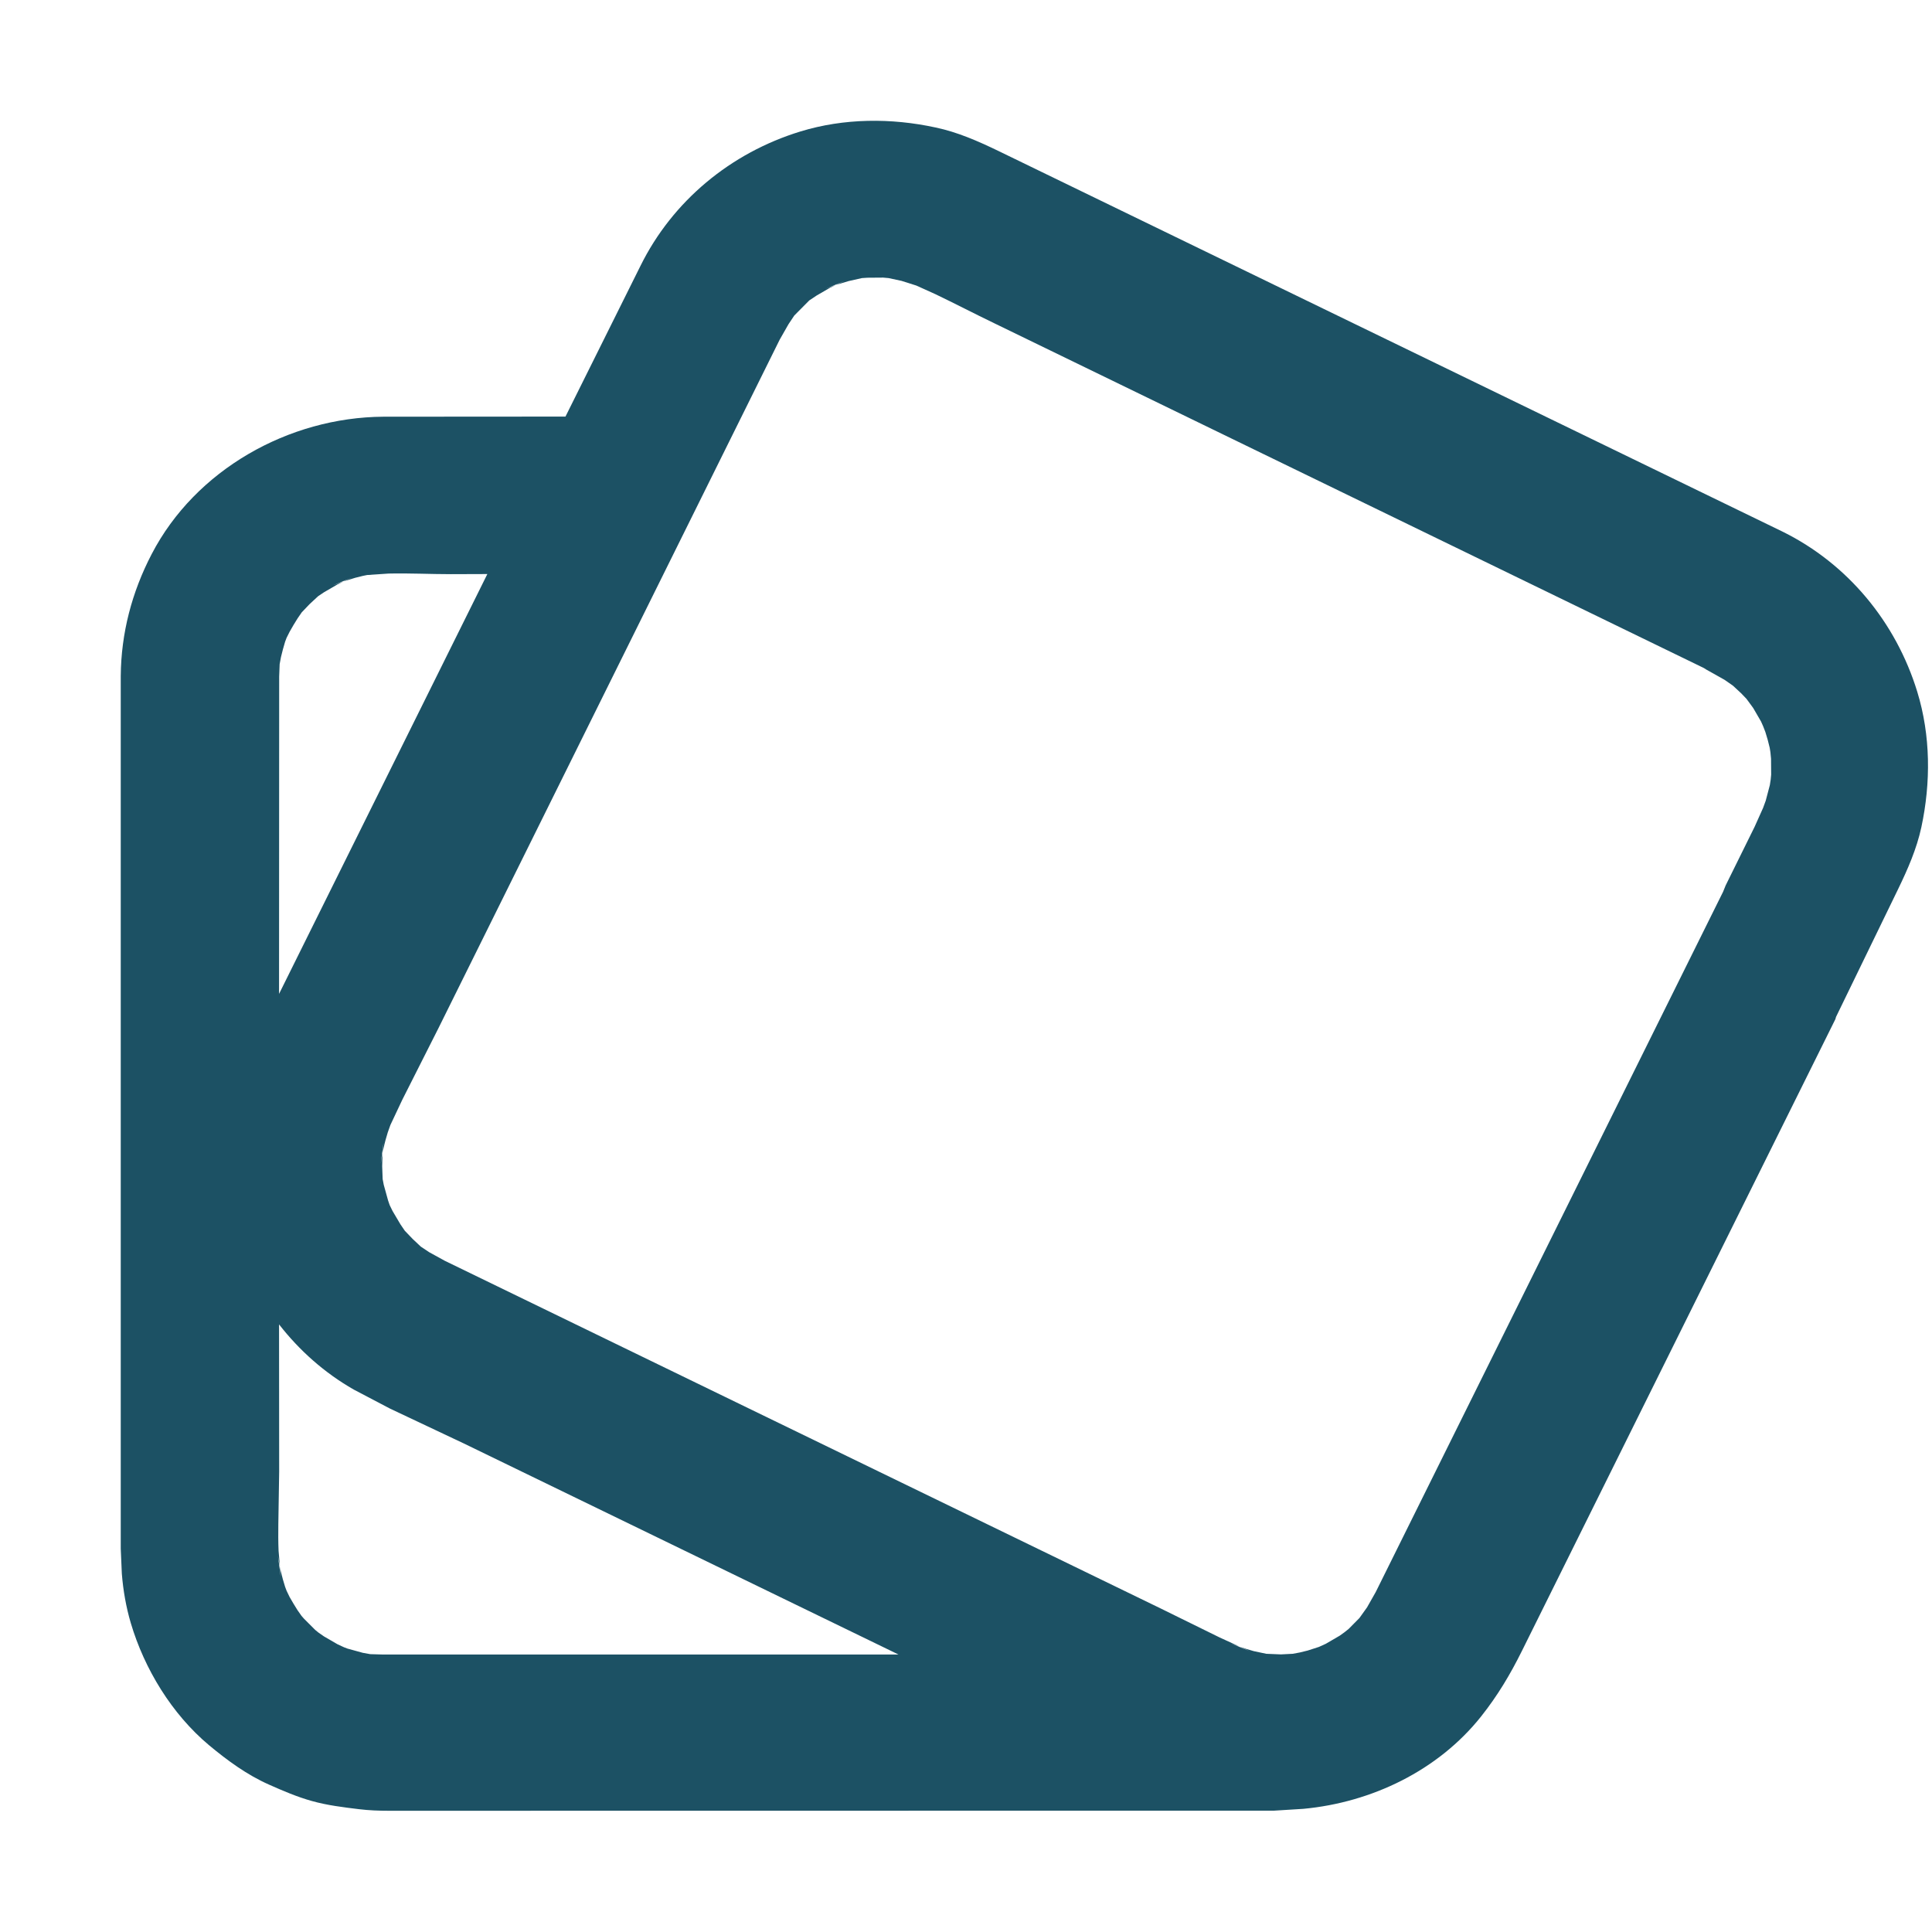 <?xml version="1.0" encoding="UTF-8"?>
<svg width="16px" height="16px" viewBox="0 0 16 16" version="1.1" xmlns="http://www.w3.org/2000/svg" xmlns:xlink="http://www.w3.org/1999/xlink">
    <title>icone/services/echantillons-carrelage</title>
    <g id="icone/services/echantillons-carrelage" stroke="none" stroke-width="1" fill="none" fill-rule="evenodd">
        <rect id="ViewBox" fill-rule="nonzero" x="0" y="0" width="16" height="16"></rect>
        <path d="M7.749,1.056 C7.93,1.094 8.1,1.169 8.266,1.249 L14.765,4.404 C15.302,4.67 15.701,5.152 15.878,5.729 C15.989,6.091 15.991,6.481 15.912,6.85 C15.873,7.031 15.798,7.201 15.718,7.366 L15.205,8.422 L15.2,8.44 L12.603,13.674 C12.506,13.869 12.403,14.042 12.265,14.216 C11.91,14.662 11.361,14.927 10.794,14.98 L10.553,14.995 L3.222,14.996 C3.139,14.996 3.056,14.993 2.974,14.983 C2.843,14.967 2.71,14.951 2.582,14.915 C2.46,14.881 2.344,14.831 2.229,14.78 C2.046,14.699 1.885,14.581 1.731,14.453 C1.423,14.195 1.196,13.822 1.083,13.441 C1.044,13.309 1.02,13.171 1.009,13.033 L1,12.826 L1,5.598 C1.003,5.243 1.092,4.904 1.256,4.589 C1.618,3.891 2.39,3.456 3.175,3.451 L4.683,3.45 L5.304,2.202 C5.569,1.665 6.051,1.266 6.628,1.089 C6.99,0.978 7.381,0.976 7.749,1.056 Z M2.318,12.97 L2.302,12.887 L2.325,13.059 L2.325,13.059 L2.318,12.973 L2.326,13.015 C2.336,13.058 2.348,13.1 2.361,13.141 L2.373,13.173 L2.398,13.225 C2.419,13.262 2.441,13.299 2.464,13.335 L2.497,13.382 L2.519,13.407 L2.61,13.498 L2.61,13.498 L2.637,13.52 L2.683,13.552 L2.795,13.617 L2.795,13.617 L2.849,13.642 L2.878,13.653 L3.005,13.688 L3.005,13.688 L3.066,13.699 L3.169,13.702 L7.441,13.702 L3.843,11.955 L3.229,11.665 L2.93,11.508 C2.688,11.37 2.479,11.184 2.311,10.968 L2.312,12.186 L2.305,12.623 C2.304,12.697 2.304,12.77 2.307,12.843 L2.318,12.97 Z M10.487,13.696 L10.608,13.701 L10.706,13.696 L10.765,13.685 L10.83,13.669 L10.923,13.639 L10.98,13.613 L11.095,13.546 L11.134,13.518 L11.169,13.49 L11.258,13.4 L11.321,13.312 L11.393,13.185 L14.27,7.385 L14.291,7.333 L14.531,6.847 L14.601,6.691 L14.623,6.631 L14.657,6.502 L14.664,6.457 L14.668,6.415 L14.667,6.284 L14.667,6.284 L14.662,6.231 L14.656,6.193 C14.646,6.149 14.634,6.105 14.62,6.062 L14.601,6.013 L14.584,5.975 L14.519,5.863 L14.464,5.788 L14.419,5.741 L14.419,5.741 L14.351,5.678 L14.282,5.63 L14.154,5.558 C14.138,5.55 14.124,5.541 14.11,5.532 L8.232,2.676 C8.07,2.598 7.909,2.514 7.746,2.436 L7.589,2.365 L7.466,2.326 L7.466,2.326 L7.359,2.303 L7.314,2.299 L7.184,2.3 L7.138,2.303 L7.027,2.328 L6.921,2.36 L6.991,2.328 L6.834,2.393 L6.922,2.36 L6.874,2.383 L6.762,2.448 L6.702,2.488 L6.578,2.613 L6.53,2.685 L6.457,2.813 L3.631,8.515 L3.331,9.109 L3.233,9.317 L3.211,9.379 C3.198,9.421 3.186,9.464 3.177,9.507 L3.169,9.547 L3.176,9.465 L3.153,9.637 L3.168,9.551 L3.165,9.658 L3.169,9.765 L3.178,9.812 L3.214,9.942 L3.227,9.98 L3.251,10.029 L3.316,10.139 L3.352,10.192 L3.417,10.26 L3.485,10.324 L3.554,10.37 L3.683,10.441 L9.609,13.319 L10.101,13.561 L10.265,13.636 L10.192,13.609 L10.349,13.674 L10.268,13.637 L10.319,13.655 L10.383,13.674 L10.487,13.696 Z M2.844,4.815 L2.912,4.784 L2.754,4.849 L2.754,4.849 L2.843,4.816 L2.795,4.84 L2.683,4.905 L2.683,4.905 L2.634,4.938 L2.563,5.004 L2.563,5.004 L2.499,5.071 L2.464,5.122 C2.441,5.158 2.419,5.195 2.398,5.233 L2.373,5.283 L2.361,5.315 C2.348,5.357 2.337,5.399 2.327,5.441 L2.316,5.5 L2.312,5.603 L2.311,8.231 L4.036,4.754 L3.733,4.755 C3.563,4.755 3.39,4.746 3.218,4.75 L3.041,4.762 L3.006,4.769 L2.942,4.785 L2.942,4.785 L2.844,4.815 Z" id="Shape" fill="#1C5164" fill-rule="nonzero"></path>
    </g>
</svg>